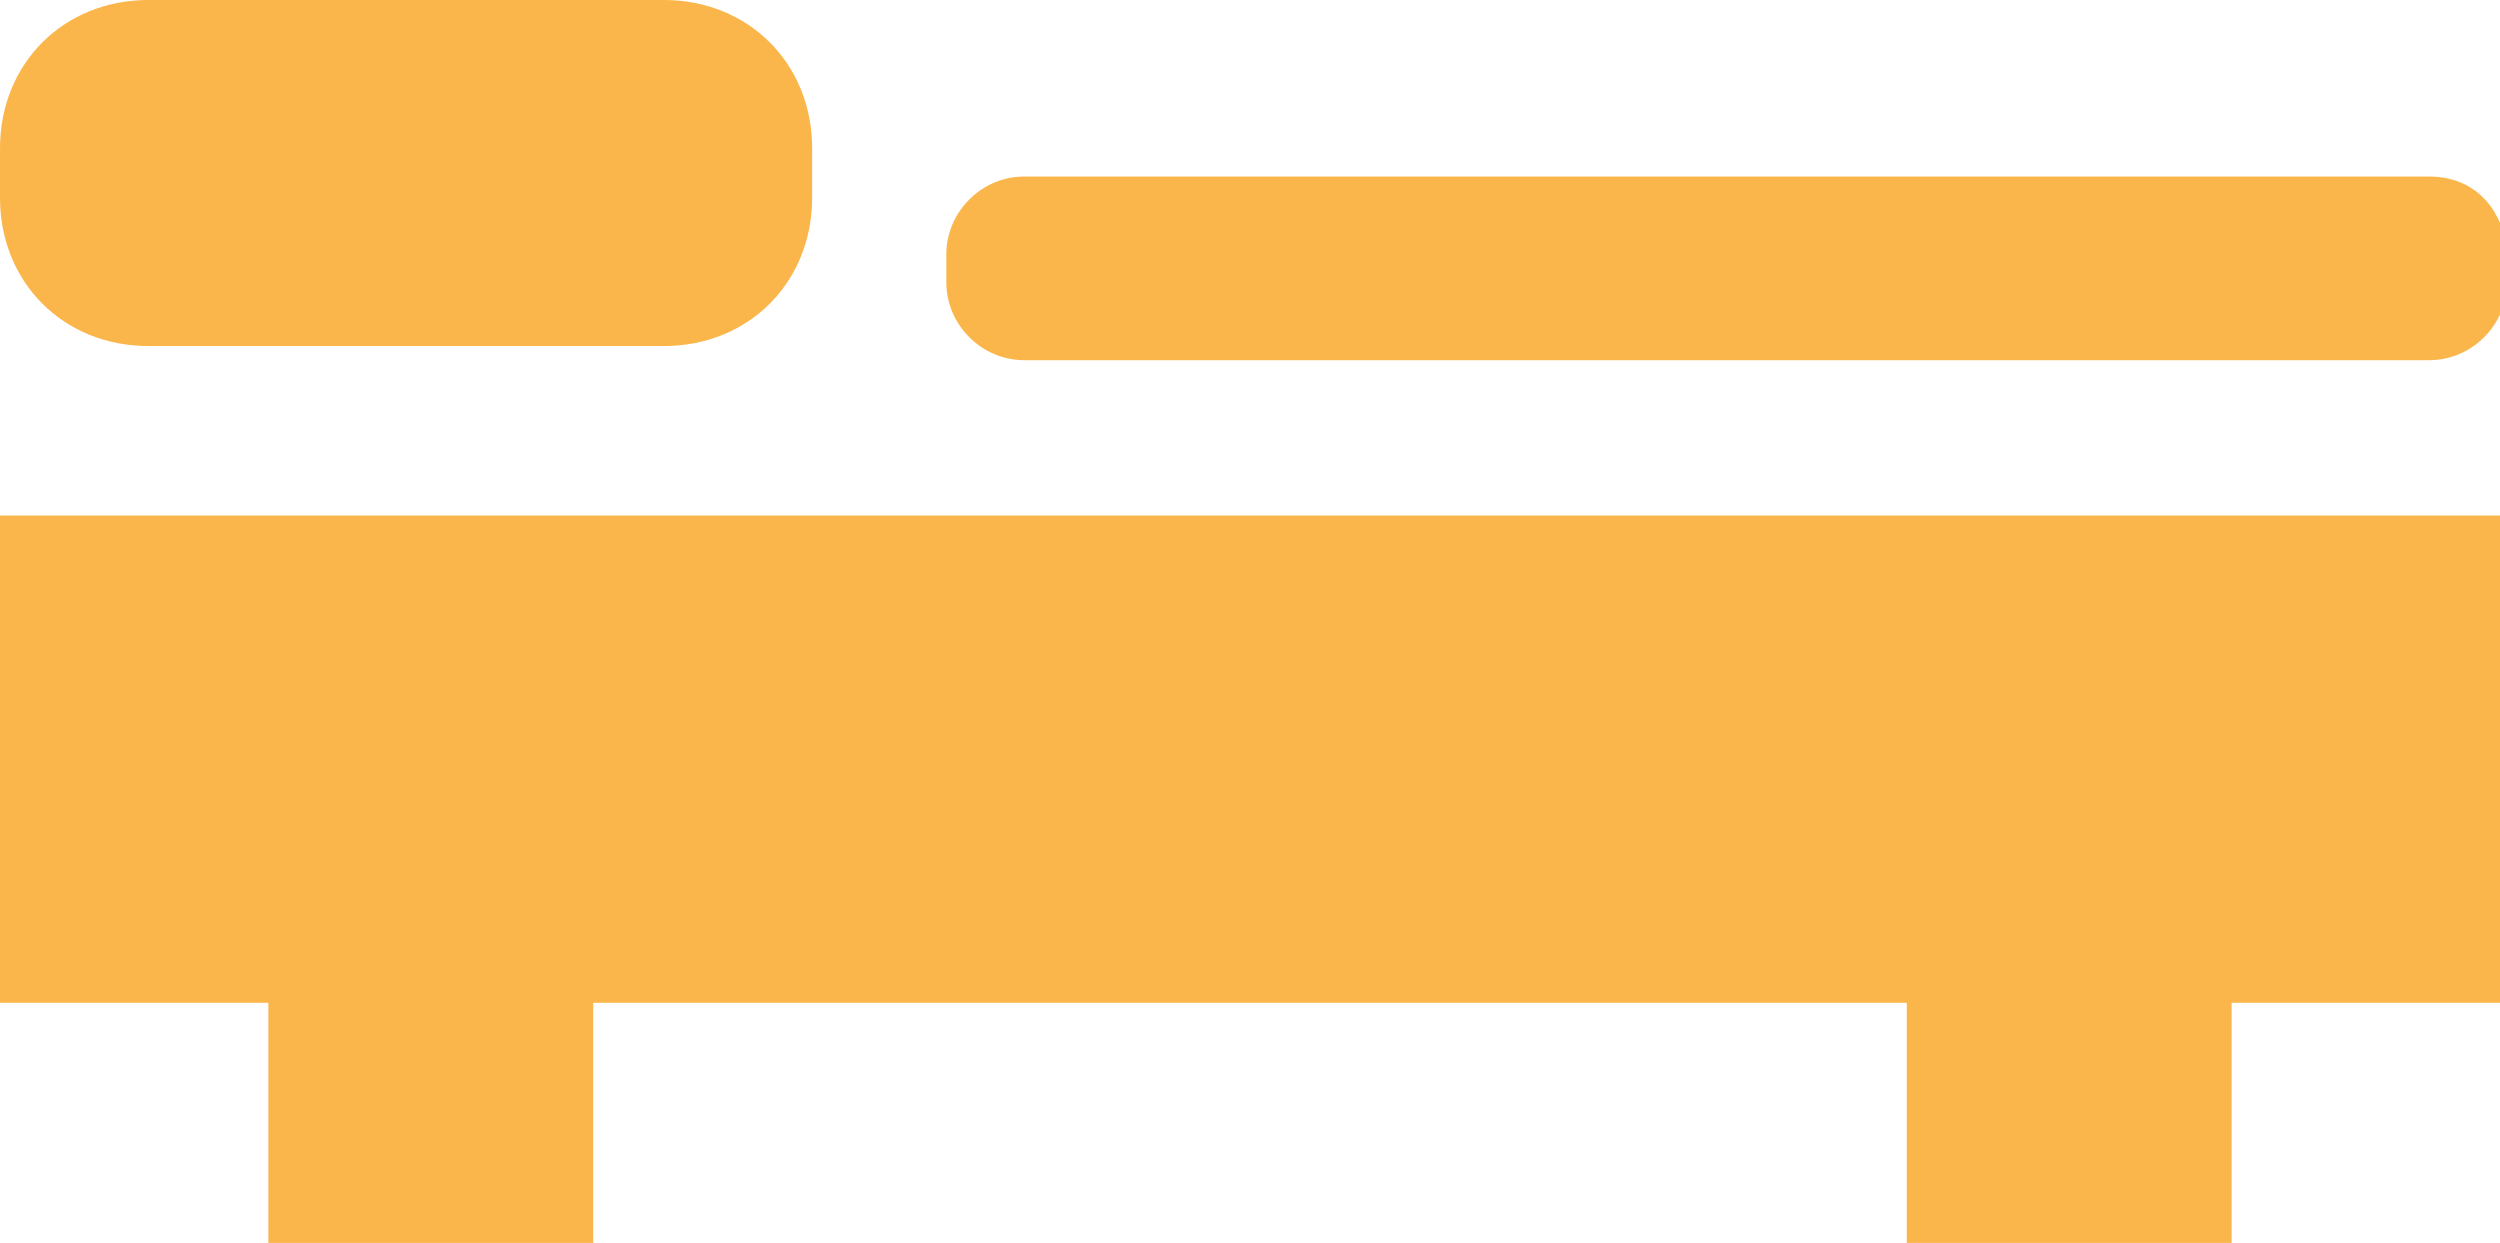 <svg xmlns="http://www.w3.org/2000/svg" xmlns:xlink="http://www.w3.org/1999/xlink" id="Vrstva_1" x="0px" y="0px" width="35.4px" height="17.6px" viewBox="0 0 35.4 17.6" style="enable-background:new 0 0 35.4 17.6;" xml:space="preserve">
<style type="text/css">
	.st0{fill:#FBB64B;}
</style>
<g>
	<polygon class="st0" points="0,14.2 3.8,14.2 3.8,17.6 8.4,17.6 8.4,14.2 27,14.2 27,17.6 31.6,17.6 31.6,14.2 35.4,14.2 35.4,7.3    0,7.3  "></polygon>
	<path class="st0" d="M2.1,4.9l7.3,0c1.2,0,2.1-0.9,2.1-2.1V2.1c0-1.2-0.9-2.1-2.1-2.1H2.1C0.9,0,0,0.9,0,2.1v0.7   C0,4,0.9,4.9,2.1,4.9z"></path>
	<path class="st0" d="M34.4,2.5H14.5c-0.6,0-1.1,0.5-1.1,1.1v0.4c0,0.6,0.5,1.1,1.1,1.1h19.9c0.6,0,1.1-0.5,1.1-1.1V3.5   C35.4,2.9,35,2.5,34.4,2.5z"></path>
</g>
</svg>